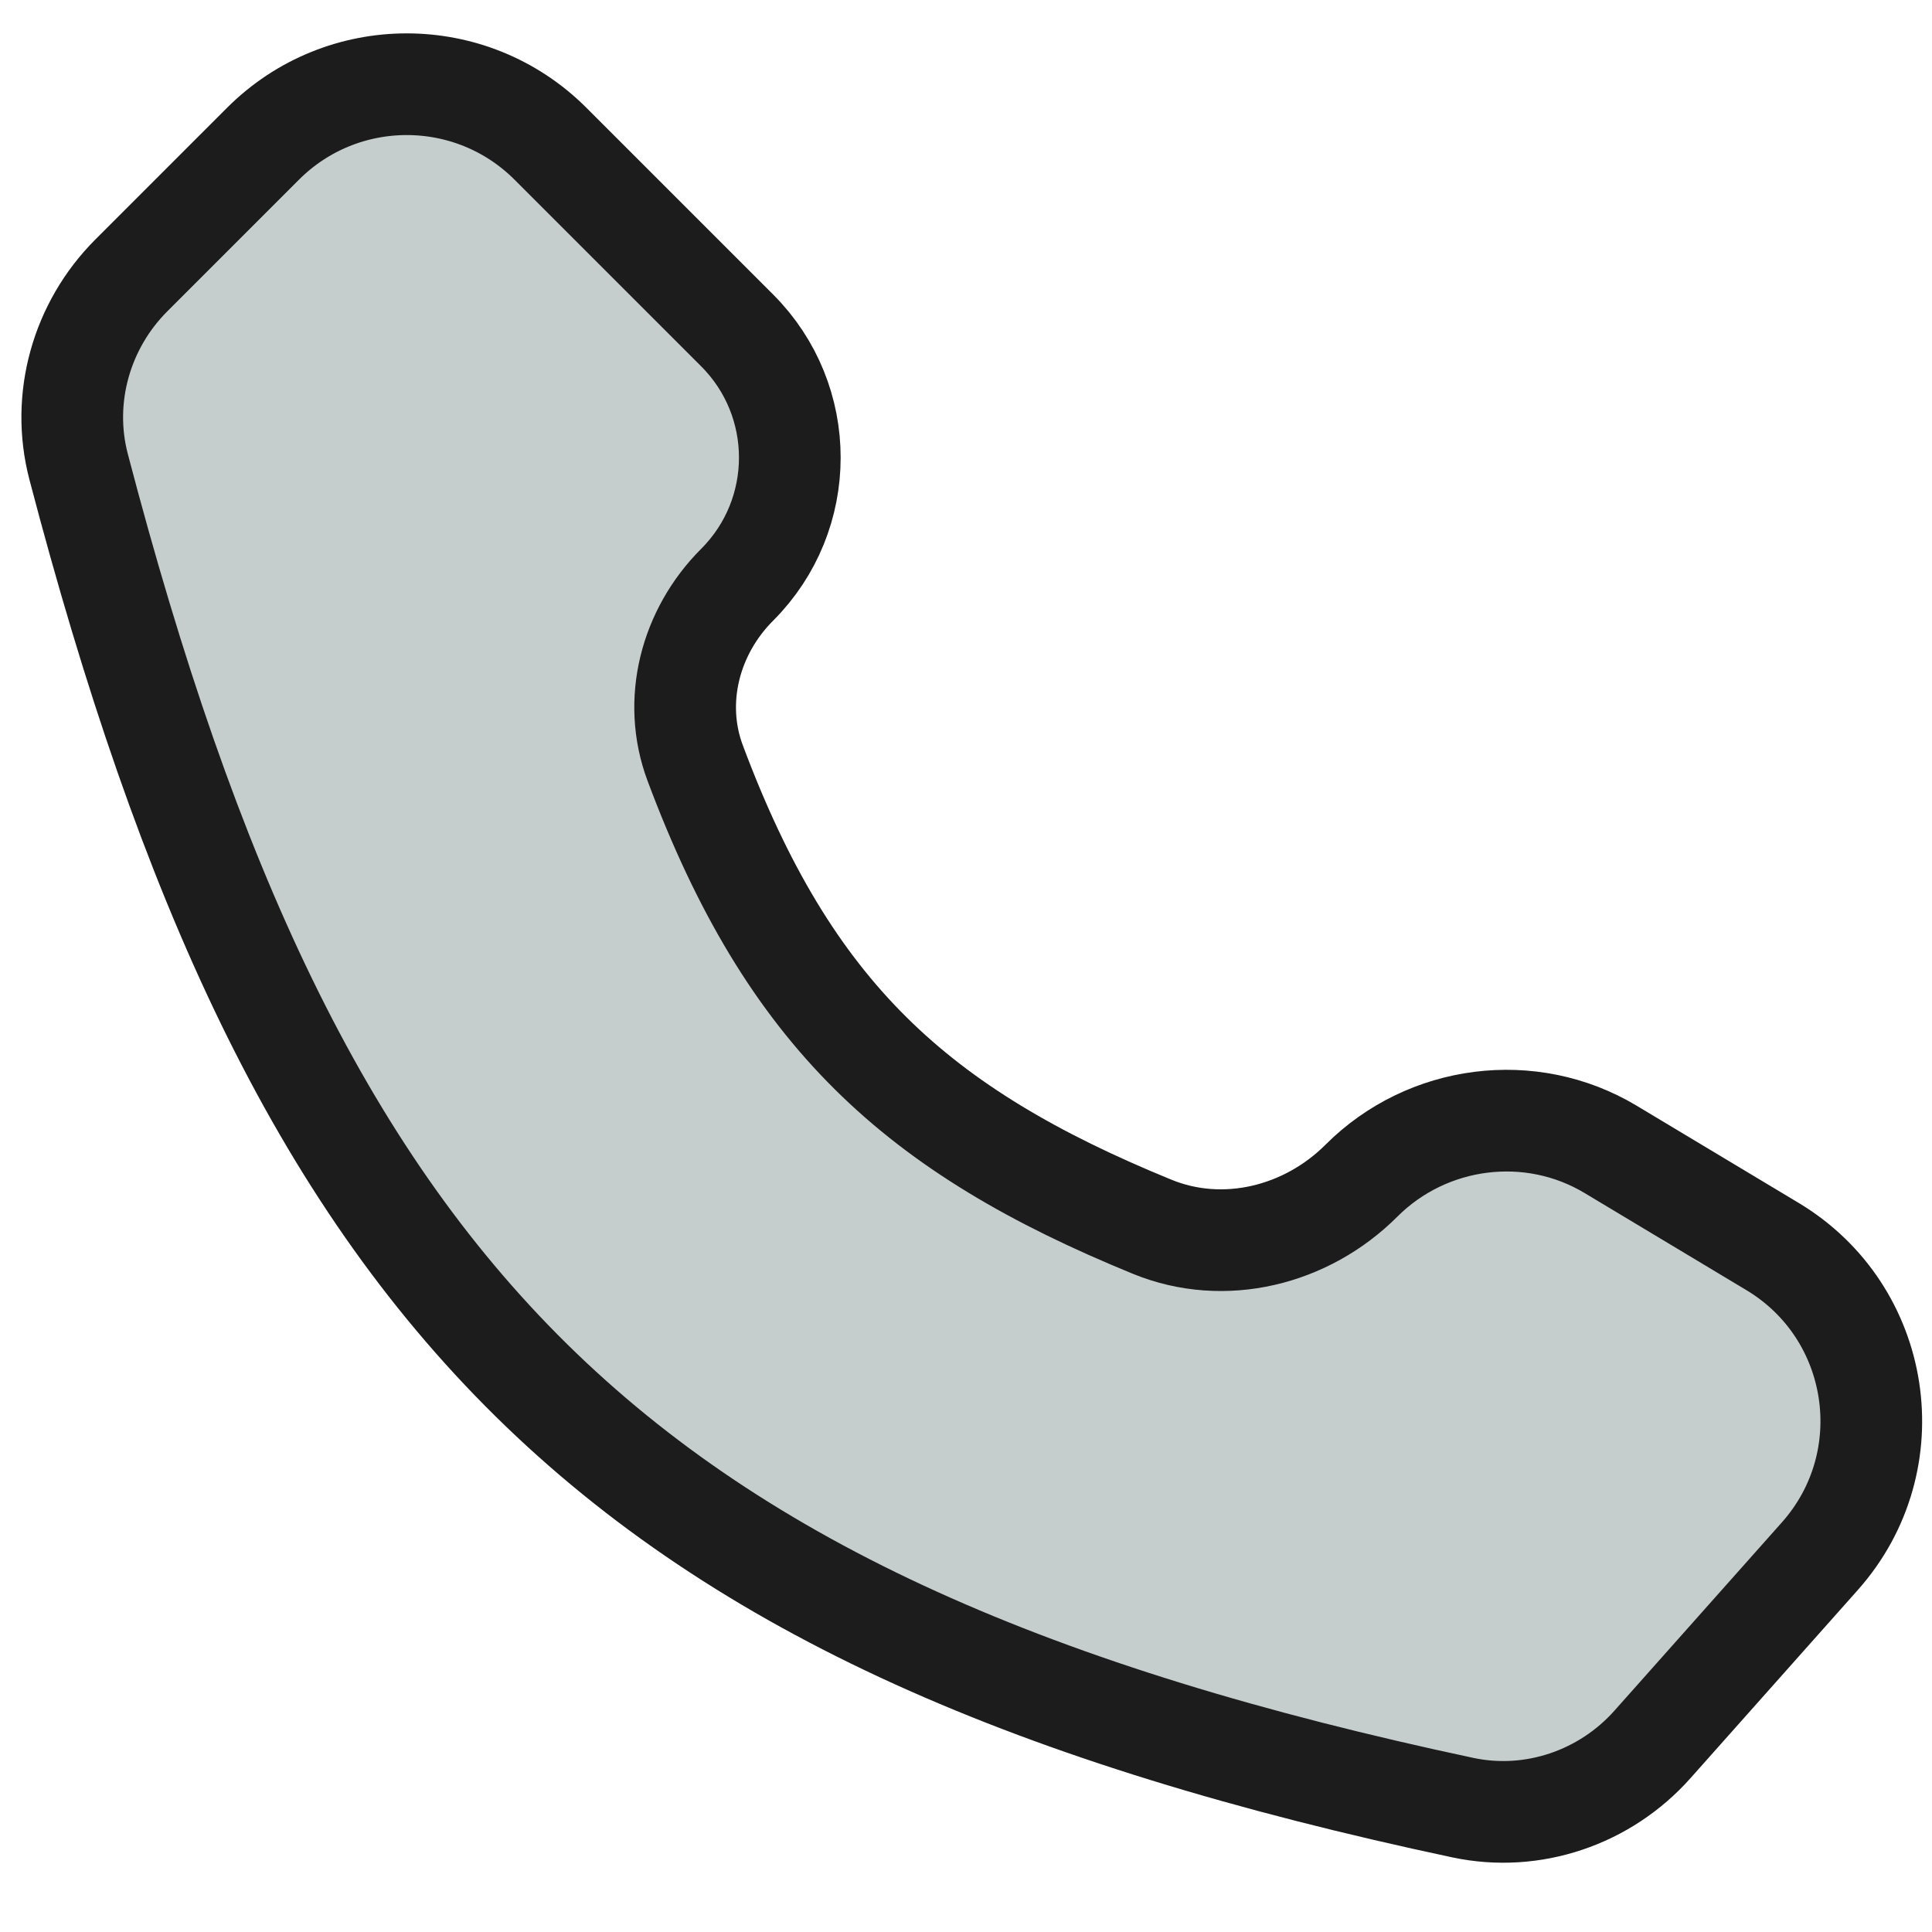 <svg width="19" height="19" viewBox="0 0 19 19" fill="none" xmlns="http://www.w3.org/2000/svg">
<path d="M0.773 4.59C2.913 12.755 5.967 15.985 14.386 17.777C15.073 17.923 15.786 17.679 16.252 17.154L17.898 15.303C18.73 14.366 18.506 12.904 17.432 12.259L15.839 11.303C15.052 10.831 14.037 10.963 13.389 11.611C12.848 12.152 12.037 12.354 11.33 12.064C9.011 11.116 7.762 9.979 6.837 7.505C6.608 6.894 6.788 6.212 7.249 5.751C7.94 5.06 7.94 3.94 7.249 3.249L5.414 1.414C4.633 0.633 3.367 0.633 2.586 1.414L1.292 2.708C0.8 3.2 0.597 3.917 0.773 4.59Z" fill="#C6CDCD" stroke="#1C1C1C"/>
</svg>
